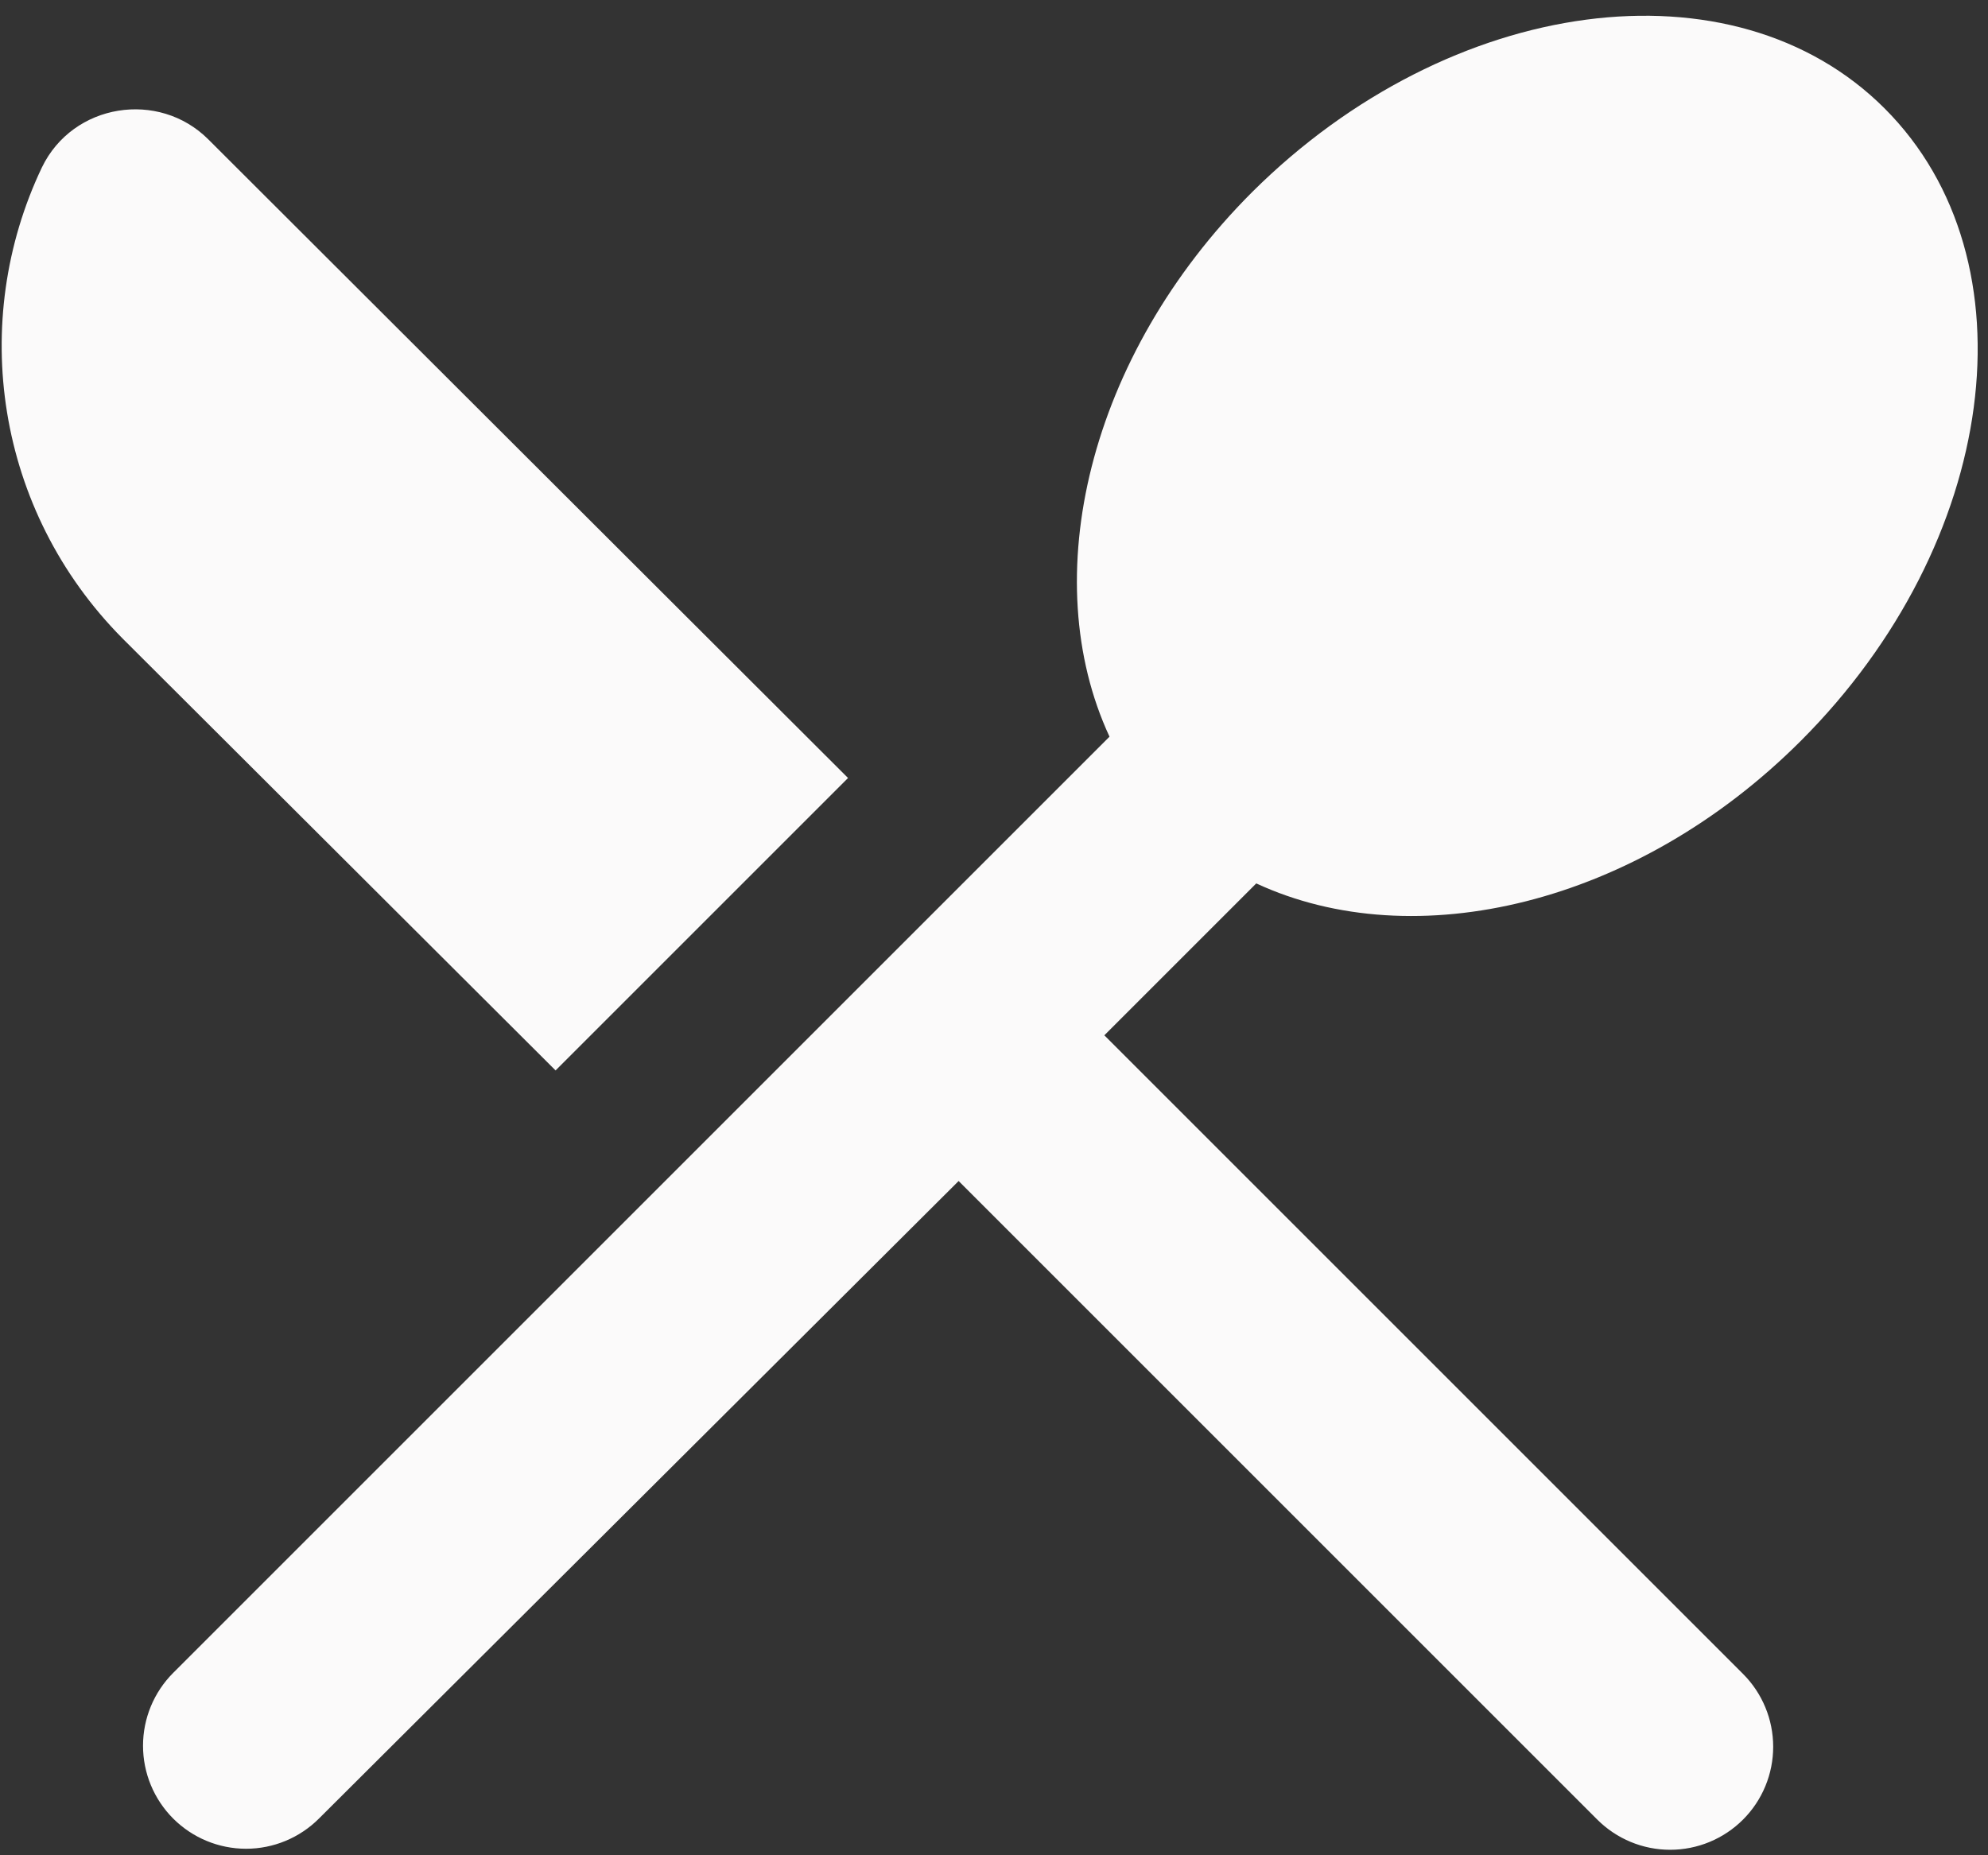 <svg width="105" height="98" viewBox="0 0 105 98" fill="none" xmlns="http://www.w3.org/2000/svg">
<rect x="0" y="0" width="105" height="98" fill="#333333" stroke="none"/>
<path d="M29.344 56.543L44.791 41.096L11.004 7.364C8.384 4.744 3.854 5.453 2.216 8.838C-1.659 16.97 -0.24 26.959 6.474 33.727L29.344 56.543ZM66.352 46.664C74.703 50.539 86.438 47.81 95.117 39.131C105.543 28.706 107.562 13.75 99.538 5.726C91.569 -2.243 76.613 -0.278 66.133 10.148C57.455 18.826 54.725 30.562 58.601 38.913L9.148 88.365C8.128 89.386 7.554 90.77 7.554 92.214C7.554 93.657 8.128 95.041 9.148 96.062C10.169 97.082 11.553 97.656 12.997 97.656C14.44 97.656 15.824 97.082 16.845 96.062L50.632 62.384L84.364 96.116C84.87 96.622 85.469 97.022 86.13 97.296C86.79 97.57 87.498 97.71 88.212 97.71C88.927 97.71 89.635 97.57 90.295 97.296C90.955 97.022 91.555 96.622 92.061 96.116C92.566 95.611 92.967 95.011 93.24 94.351C93.514 93.691 93.654 92.983 93.654 92.268C93.654 91.553 93.514 90.846 93.24 90.186C92.967 89.525 92.566 88.925 92.061 88.42L58.328 54.688L66.352 46.664Z" fill="#FBFAFA"/>
</svg>
